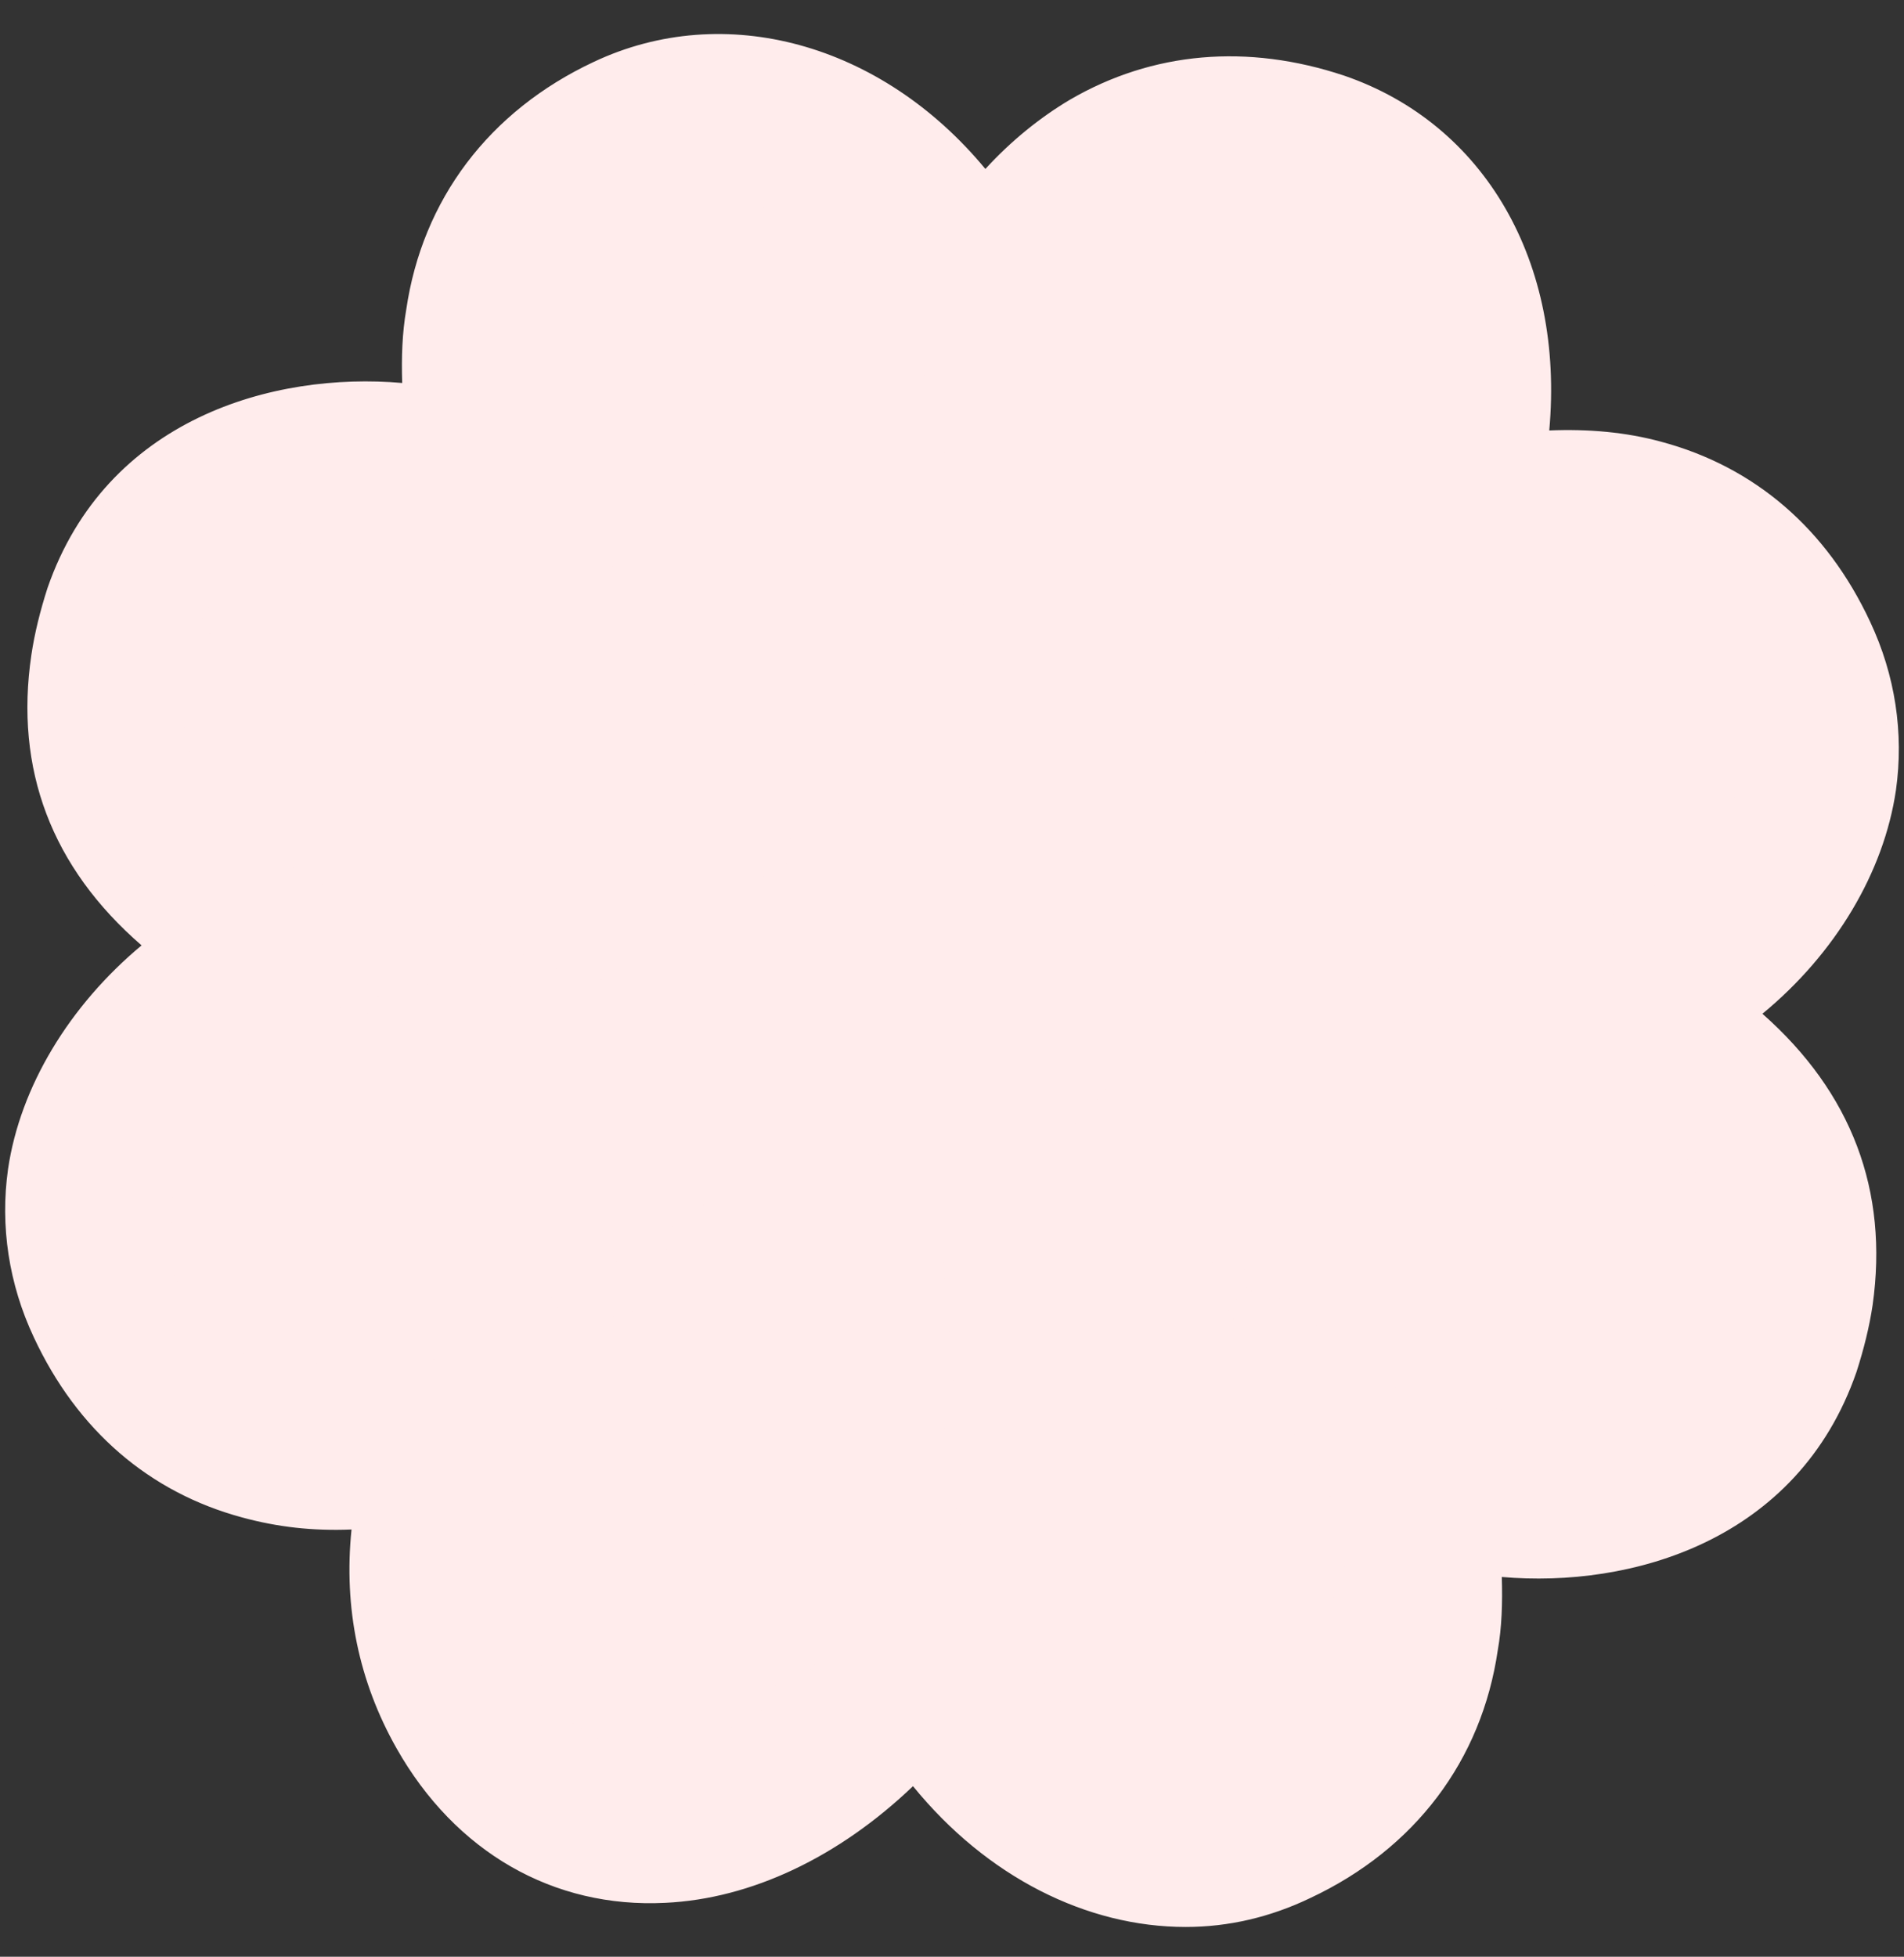 <?xml version="1.0" encoding="UTF-8" standalone="no"?><svg xmlns="http://www.w3.org/2000/svg" xmlns:xlink="http://www.w3.org/1999/xlink" fill="#000000" height="243.2" preserveAspectRatio="xMidYMid meet" version="1" viewBox="-0.6 -4.2 236.7 243.2" width="236.7" zoomAndPan="magnify"><rect x="-0.6" y="-4.2" width="236.7" height="243.2" fill="#333333" stroke="none"/><g><g id="change1_1"><path d="M4,77.3c0.4-2.7,1.1-5.5,2-8.2c6.7-19.4,26-26.8,44.2-24.9c-0.2-3.3-0.1-6.6,0.4-9.8 c2-13.5,10.1-24.2,22.9-30.2C90-3.6,109.2,2.1,121.9,18c3.2-3.6,6.8-6.7,10.9-9.1C142.9,3,154.5,2,166.3,6 c17.3,5.9,27.1,23.5,24.9,44.2c4.9-0.3,9.8,0.1,14.6,1.3c11.3,3,20.2,10.6,25.5,22c3,6.4,4.1,13.5,3.1,20.5 c-1.5,10.4-7.7,20.5-17,27.9c10.3,8.8,16.3,20.5,14.1,36.1c-0.4,2.7-1.1,5.5-2,8.2c-6.7,19.4-26,26.8-44.2,24.9 c0.2,3.3,0.1,6.6-0.4,9.8c-2,13.5-10.1,24.2-22.9,30.2c-16.7,7.9-36.2,1.9-49-14.5c-8.2,8.1-19.2,14.3-30.9,14.9 c-13.7,0.7-25.6-6.2-32.7-18.8c-4.8-8.5-6.6-17.7-5.4-27.6c-4.8,0.3-9.5-0.1-14.2-1.4c-11.3-3-20.2-10.6-25.5-22 c-3-6.4-4.1-13.5-3.1-20.5c1.5-10.4,7.7-20.5,17-27.9C7.8,104.6,1.7,92.9,4,77.3z" fill="#ffecec"/></g><g id="change2_1"><path d="M146.8,235.3c-12.3,0-24.7-6.2-33.9-17.5c-9.2,8.8-20.1,14-30.8,14.5C68.2,233,56,226,48.7,213.1 c-4.7-8.3-6.6-17.5-5.6-27.2c-4.8,0.2-9.2-0.3-13.6-1.5C18,181.3,9,173.6,3.6,162c-3.1-6.6-4.2-13.8-3.2-20.9 C1.9,130.9,8,120.8,17,113.3C5.8,103.6,1.2,91.4,3.3,77.2l0,0c0.4-2.7,1.1-5.5,2-8.3C12.6,47.8,33.4,42,49.4,43.4 c-0.1-3.2,0-6.2,0.5-9.1c2-13.7,10.3-24.7,23.3-30.8c16.3-7.7,35.8-2.3,48.7,13.3c3.2-3.5,6.8-6.4,10.5-8.6c10.3-6,22.1-7,34.1-3 c17.5,6,27.4,23.2,25.5,44.1c4.8-0.2,9.5,0.2,13.9,1.4c11.6,3.1,20.6,10.8,26,22.4c3.1,6.6,4.2,13.8,3.2,20.9 c-1.5,10.2-7.5,20.3-16.6,27.8c11.1,9.8,15.7,22,13.7,36.2c-0.4,2.7-1.1,5.5-2,8.3c-7.3,21.1-28.1,26.9-44.1,25.5 c0.1,3.2,0,6.3-0.5,9.1c-2,13.7-10.3,24.7-23.3,30.8C157.3,234.1,152.1,235.3,146.8,235.3z M113.1,215.5l0.5,0.7 c12.6,16.2,32,21.9,48.1,14.3c12.5-5.9,20.5-16.4,22.5-29.6c0.5-3,0.6-6.2,0.4-9.6l-0.1-0.9l0.9,0.1c15.6,1.6,36.3-3.8,43.4-24.4 c0.9-2.8,1.6-5.5,2-8.1c2-14-2.7-25.9-13.8-35.4l-0.7-0.6l0.7-0.6c9.2-7.3,15.3-17.3,16.7-27.4c1-6.8-0.1-13.8-3-20.1 c-5.2-11.2-13.8-18.6-25-21.6c-4.6-1.1-9.4-1.6-14.4-1.3l-0.9,0.1l0.1-0.9c2.2-20.6-7.4-37.6-24.4-43.4c-11.6-3.9-23-3-32.9,2.8 c-3.8,2.2-7.4,5.2-10.7,9l-0.6,0.7l-0.6-0.7C108.6,2.6,90-2.8,73.8,4.9c-12.5,5.9-20.5,16.4-22.5,29.6c-0.5,3-0.6,6.2-0.4,9.6 L51,45l-0.9-0.1c-15.6-1.6-36.3,3.8-43.4,24.4c-0.9,2.8-1.6,5.5-2,8.1c-2.1,14,2.6,25.9,13.9,35.3l0.7,0.6l-0.7,0.6 c-9.2,7.3-15.3,17.3-16.7,27.4c-1,6.8,0.1,13.8,3,20.1c5.2,11.2,13.8,18.6,25,21.6c4.5,1.2,9,1.7,14,1.4l0.9-0.1l-0.1,0.9 c-1.2,9.7,0.6,18.8,5.3,27.1c7,12.4,18.6,19.1,32,18.4c10.6-0.5,21.4-5.8,30.4-14.7L113.1,215.5z" fill="#ffecec"/></g></g><g><g id="change3_1"><path d="M106.8,192.7c4.8-10.9,7.5-22.7,9.6-34.4c1.1,14.3,1.8,31.4,9.8,43.8c5.8,9,16.7,16.7,27.5,11.6 c27.4-12.9,2.2-51.5-8.2-66.5c10.6,9.1,22.7,20.1,36.5,23.7c10.7,2.8,25,0.8,29.1-11.1c9.8-28.4-34.7-37.7-52.8-41 c14.3-1.1,31.4-1.8,43.8-9.8c9-5.8,16.7-16.7,11.6-27.5c-12.9-27.4-51.5-2.2-66.5,8.2c9.1-10.6,20.1-22.7,23.7-36.5 c2.8-10.7,0.8-25-11.1-29.1c-28.4-9.8-37.7,34.7-41,52.8c-1.1-14.3-1.8-31.4-9.8-43.8c-5.8-9-16.7-16.7-27.5-11.6 C54.1,34.4,79.3,73,89.7,88c-10.4-9-22.5-20.1-36.4-23.7c-10.7-2.8-25-0.8-29.1,11.1c-9.8,28.4,34.7,37.7,52.8,41 c-14.3,1.1-31.4,1.8-43.8,9.8c-9,5.8-16.7,16.7-11.6,27.5c12.9,27.4,51.5,2.2,66.5-8.2c-12.2,14.2-33.5,37.5-22,57.8 C76.9,222.6,100.4,207.3,106.8,192.7z M110.1,117.4c1.6-3.5,3-7.4,7.9-7.2c3.6,0.2,7.4,4.3,7.2,7.9c-0.2,3.6-4.3,7.4-7.9,7.2 C112.6,125,111.4,120.9,110.1,117.4z" fill="#ffecec"/></g><g id="change2_2"><path d="M146.5,216.1c-8.4,0-16.2-6.1-21-13.6c-7.1-10.9-8.5-25.3-9.5-38.4c-1.8,9.2-4.4,19.3-8.6,28.9 c-4.1,9.2-15.3,19.6-26.4,20.1c-6.6,0.3-12-2.9-15.6-9.4c-10.7-18.8,5.8-39.7,18.4-54.3C72.3,157,50.2,170.2,34.5,166 c-6-1.6-10.6-5.6-13.6-12c-5.2-11,2.2-22.2,11.9-28.5c11-7.1,25.4-8.5,38.5-9.5c-13.5-2.7-38.3-9-46.5-22.9 c-3.1-5.4-3.6-11.4-1.3-18c4-11.7,18.1-14.7,30-11.6c12.2,3.1,22.8,11.8,32.3,20.1C78.1,72.1,65,50.1,69.2,34.4 c1.6-6,5.6-10.6,12-13.6c11-5.2,22.2,2.2,28.4,11.9c7.1,11,8.5,25.4,9.5,38.5c2.7-13.5,9-38.3,22.9-46.5c5.4-3.1,11.4-3.6,18-1.3 c11.7,4,14.7,18.1,11.6,30c-3.2,12.1-11.9,22.9-20.1,32.5c11.5-7.7,33.6-20.9,49.3-16.7c6,1.6,10.6,5.6,13.6,12 c5.2,11-2.2,22.2-11.9,28.4c-11,7.1-25.4,8.5-38.5,9.5c13.5,2.7,38.3,9,46.5,22.9c3.1,5.4,3.6,11.4,1.3,18 c-4,11.7-18.1,14.7-30,11.6c-12.1-3.2-22.9-11.9-32.5-20.1c7.7,11.5,20.9,33.6,16.7,49.3c-1.6,6-5.6,10.6-12,13.6 C151.5,215.6,149,216.1,146.5,216.1z M116.7,152.4l0.7,9c1,13.6,2.1,28.9,9.4,40.3c5.9,9.1,16.4,16.1,26.5,11.3 c5.9-2.8,9.7-7,11.2-12.6c4.7-17.6-13.6-44.1-19.7-52.8l-3.3-4.8l6.5,5.6c10,8.6,21.4,18.4,34.1,21.8c11.2,2.9,24.5,0.2,28.2-10.6 c2.1-6.2,1.7-11.8-1.2-16.8c-9.1-15.6-40.7-21.4-51-23.3l-5.7-1l9-0.7c13.6-1,28.9-2.1,40.3-9.4c9.1-5.9,16.1-16.4,11.3-26.5 c-2.8-5.9-7-9.7-12.6-11.2c-17.6-4.7-44.1,13.6-52.8,19.7l-4.8,3.3l5.6-6.5c8.6-10,18.4-21.4,21.8-34.1 c2.9-11.2,0.2-24.5-10.6-28.2c-6.2-2.1-11.8-1.7-16.8,1.2c-15.6,9.1-21.4,40.7-23.3,51l-1,5.7l-0.7-9c-1-13.6-2.1-28.9-9.4-40.3 c-5.9-9.1-16.4-16.1-26.5-11.3c-5.9,2.8-9.7,7-11.2,12.6c-4.7,17.6,13.6,44.1,19.7,52.8l3.4,4.9l-6.5-5.6 c-10-8.7-21.2-18.5-34.1-21.8c-11.2-2.9-24.5-0.2-28.2,10.6c-2.1,6.2-1.7,11.8,1.2,16.8c9.1,15.6,40.7,21.4,51,23.3l5.7,1l-9,0.7 c-13.6,1-28.9,2.1-40.3,9.4c-9.1,5.9-16.1,16.4-11.3,26.5c2.8,5.9,7,9.7,12.6,11.2c17.6,4.7,44.1-13.6,52.8-19.7l4.8-3.3l-5.3,6.2 c-12.4,14.4-31.2,36.2-20.4,55.2c3.3,6,8.3,9,14.2,8.7c10.2-0.5,21.2-10.3,25.1-19.2l0,0c5.1-11.5,7.7-23.8,9.5-34.2L116.7,152.4z M117.6,126.1c-0.1,0-0.2,0-0.3,0c-4.9-0.3-6.4-4.4-7.6-7.7l-0.3-0.9l0.4-1c1.5-3.4,3.2-7.2,8.3-6.9c1.9,0.1,3.9,1.2,5.5,2.9 c1.6,1.8,2.5,3.9,2.4,5.8C125.7,122.1,121.5,126.1,117.6,126.1z M110.9,117.4l0.1,0.4c1.2,3.3,2.4,6.5,6.3,6.8 c3.1,0.2,6.9-3.3,7.1-6.5c0.1-1.5-0.7-3.2-2-4.7c-1.3-1.4-3-2.3-4.5-2.4c-4.1-0.2-5.4,2.9-6.9,6.1L110.9,117.4z" fill="#ffecec"/></g></g><g><g id="change4_1"><circle cx="116.2" cy="117" fill="#ffecec" r="24.3"/></g><g id="change2_3"><path d="M116.2,142c-2.9,0-5.9-0.5-8.7-1.6c-6.3-2.3-11.3-7-14.1-13s-3.1-12.9-0.7-19.2c4.8-13,19.2-19.6,32.2-14.8 c6.3,2.3,11.3,7,14.1,13s3.1,12.9,0.7,19.2s-7,11.3-13,14.1C123.3,141.2,119.8,142,116.2,142z M116.2,93.4 c-9.6,0-18.6,5.9-22.1,15.4l0,0c-2.2,5.9-1.9,12.3,0.7,18c2.6,5.7,7.3,10.1,13.2,12.3c5.9,2.2,12.3,1.9,18-0.7 c5.7-2.6,10.1-7.3,12.3-13.2s1.9-12.3-0.7-18c-2.6-5.7-7.3-10.1-13.2-12.3C121.7,93.9,119,93.4,116.2,93.4z" fill="#ffecec"/></g></g></svg>